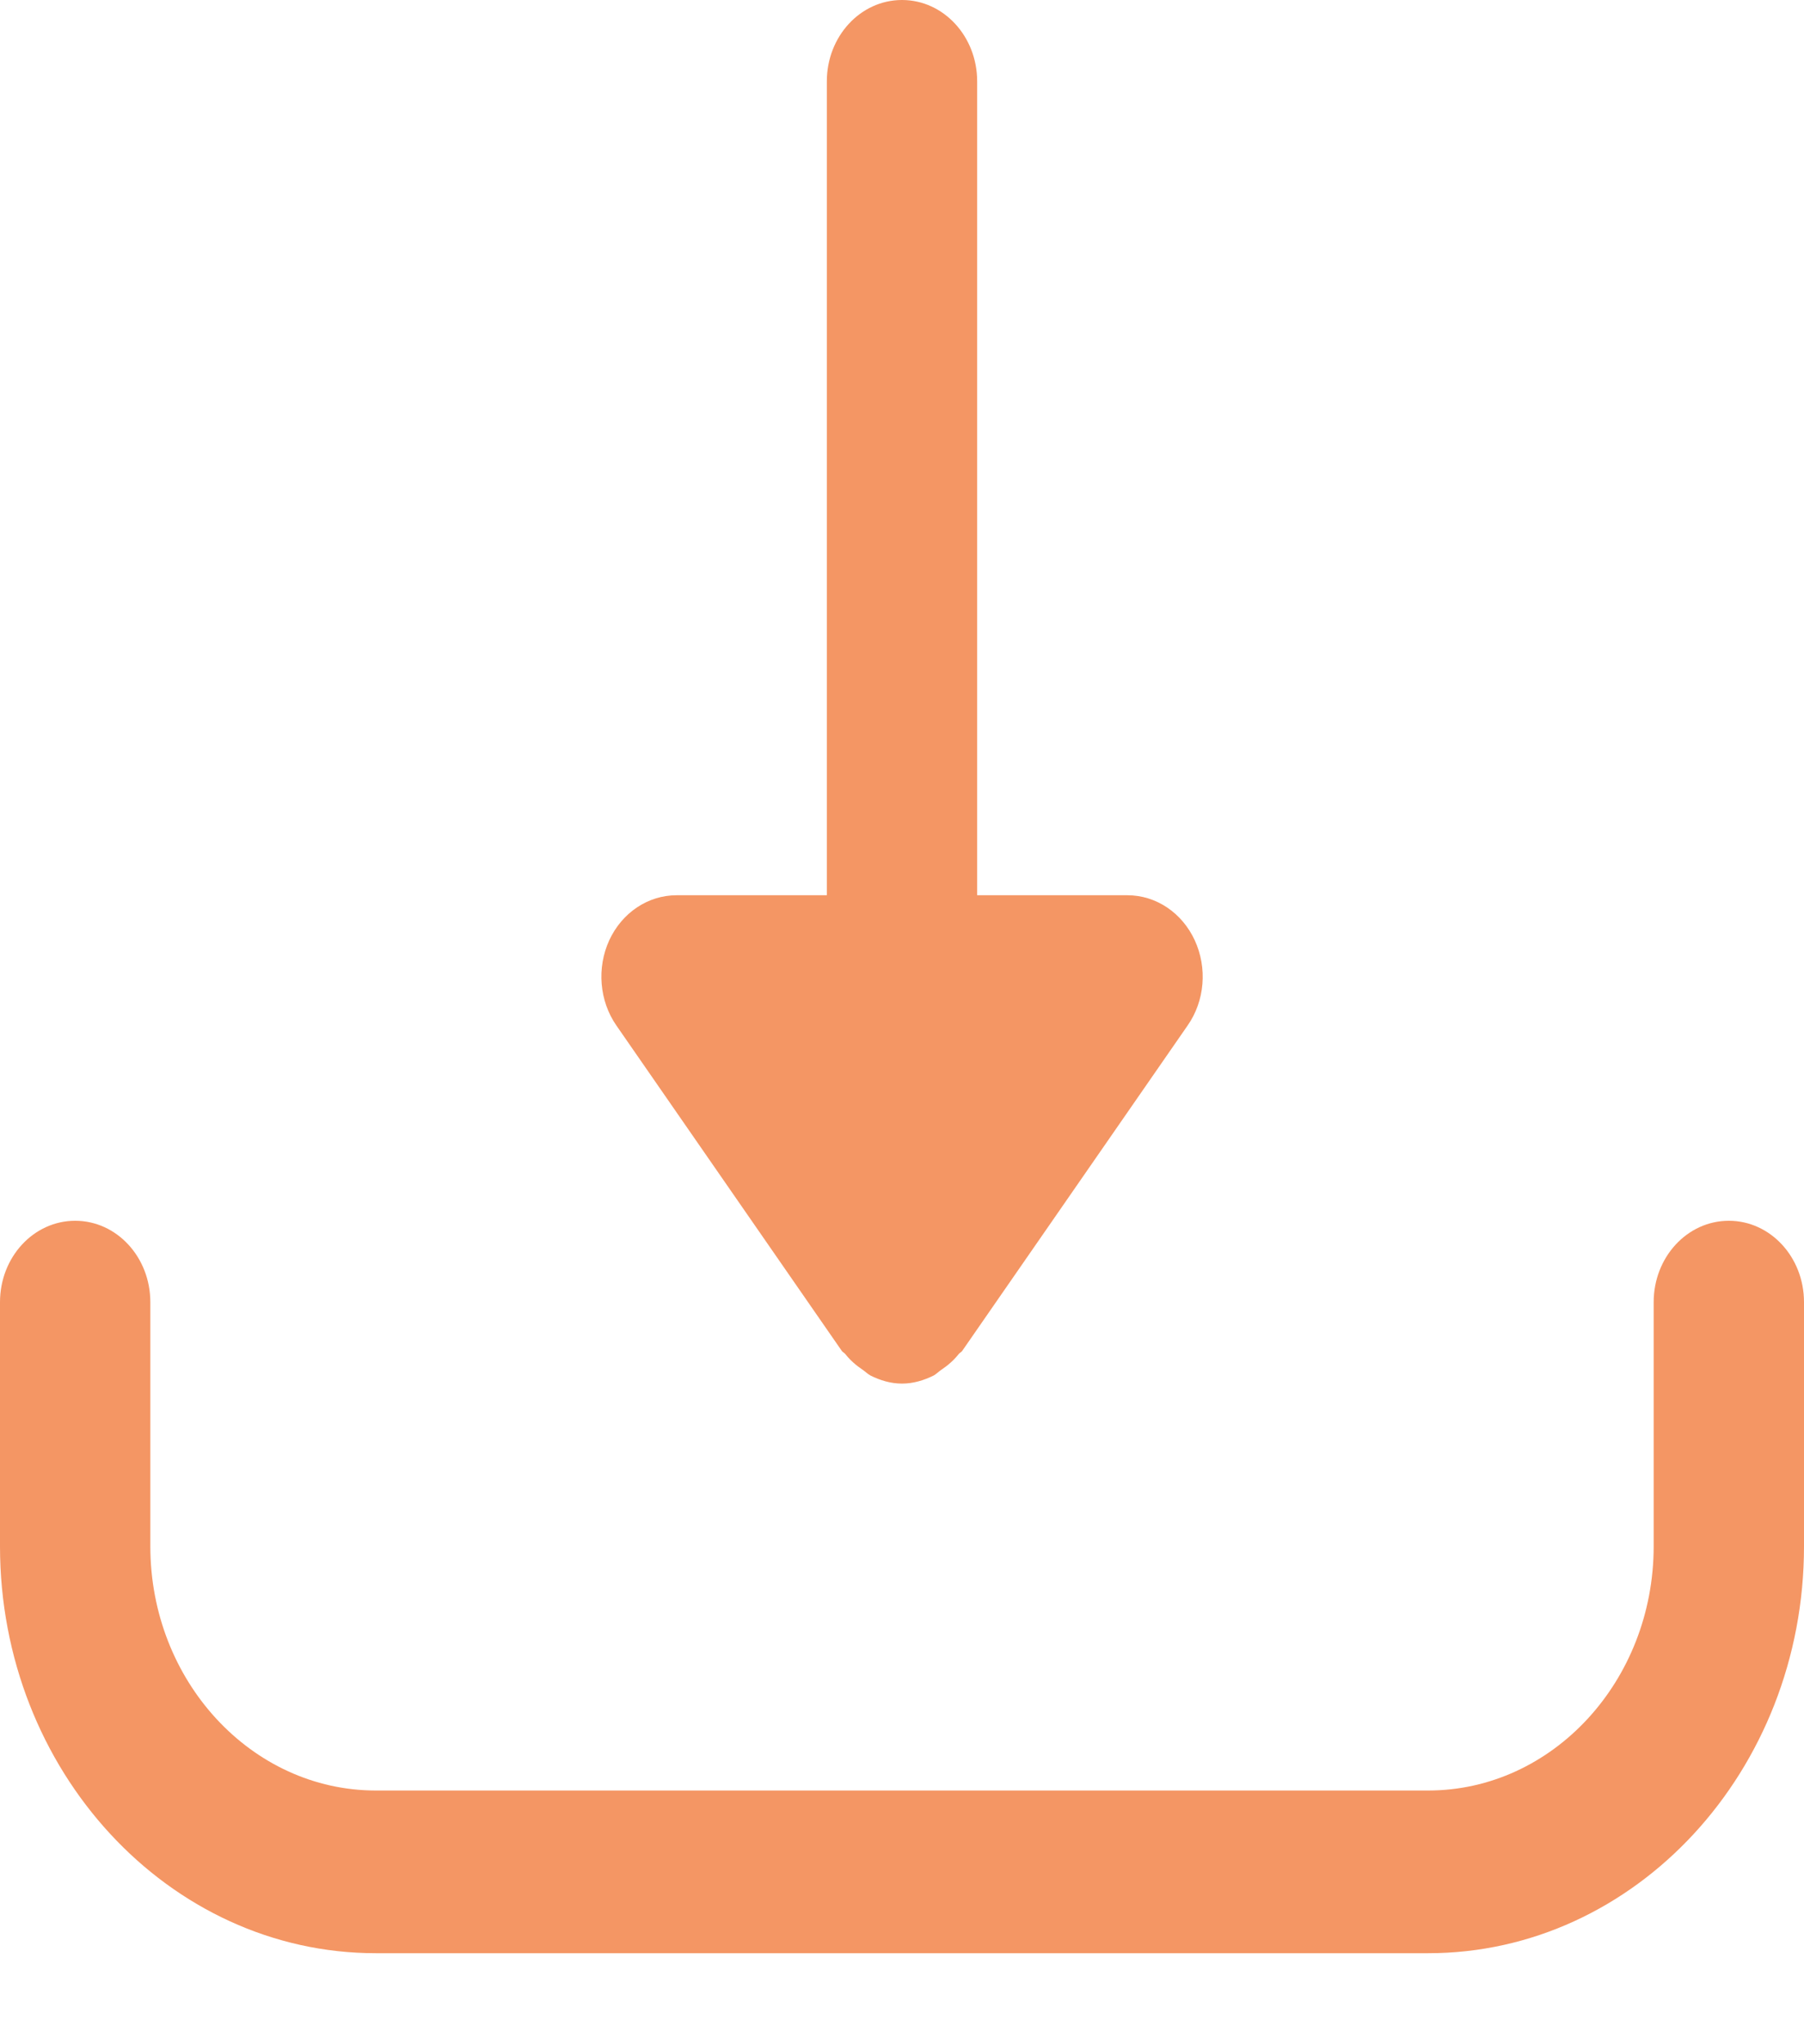 <svg width="15" height="17" viewBox="0 0 15 17" fill="none" xmlns="http://www.w3.org/2000/svg">
<path d="M9.934 7.819C9.828 7.59 9.612 7.445 9.375 7.445H8.125V0.677C8.125 0.303 7.846 0 7.5 0C7.154 0 6.875 0.303 6.875 0.677V7.445H5.625C5.388 7.445 5.172 7.59 5.066 7.819C4.961 8.048 4.983 8.323 5.125 8.528L7 11.235C7.008 11.246 7.021 11.25 7.029 11.261C7.071 11.314 7.119 11.355 7.174 11.392C7.196 11.407 7.214 11.426 7.238 11.439C7.318 11.479 7.406 11.506 7.5 11.506C7.594 11.506 7.682 11.479 7.763 11.439C7.786 11.426 7.804 11.407 7.826 11.392C7.881 11.355 7.929 11.314 7.971 11.261C7.979 11.25 7.992 11.246 8 11.235L9.875 8.528C10.018 8.323 10.04 8.049 9.934 7.819Z" fill="#F49664"/>
<path d="M14.375 10.152C14.029 10.152 13.75 10.455 13.75 10.829V12.859C13.75 13.979 12.909 14.89 11.875 14.89H3.125C2.091 14.89 1.25 13.979 1.25 12.859V10.829C1.25 10.455 0.971 10.152 0.625 10.152C0.279 10.152 0 10.455 0 10.829V12.859C0 14.725 1.402 16.243 3.125 16.243H11.875C13.598 16.243 15 14.725 15 12.859V10.829C15 10.455 14.721 10.152 14.375 10.152Z" fill="#F49664"/>
</svg>
